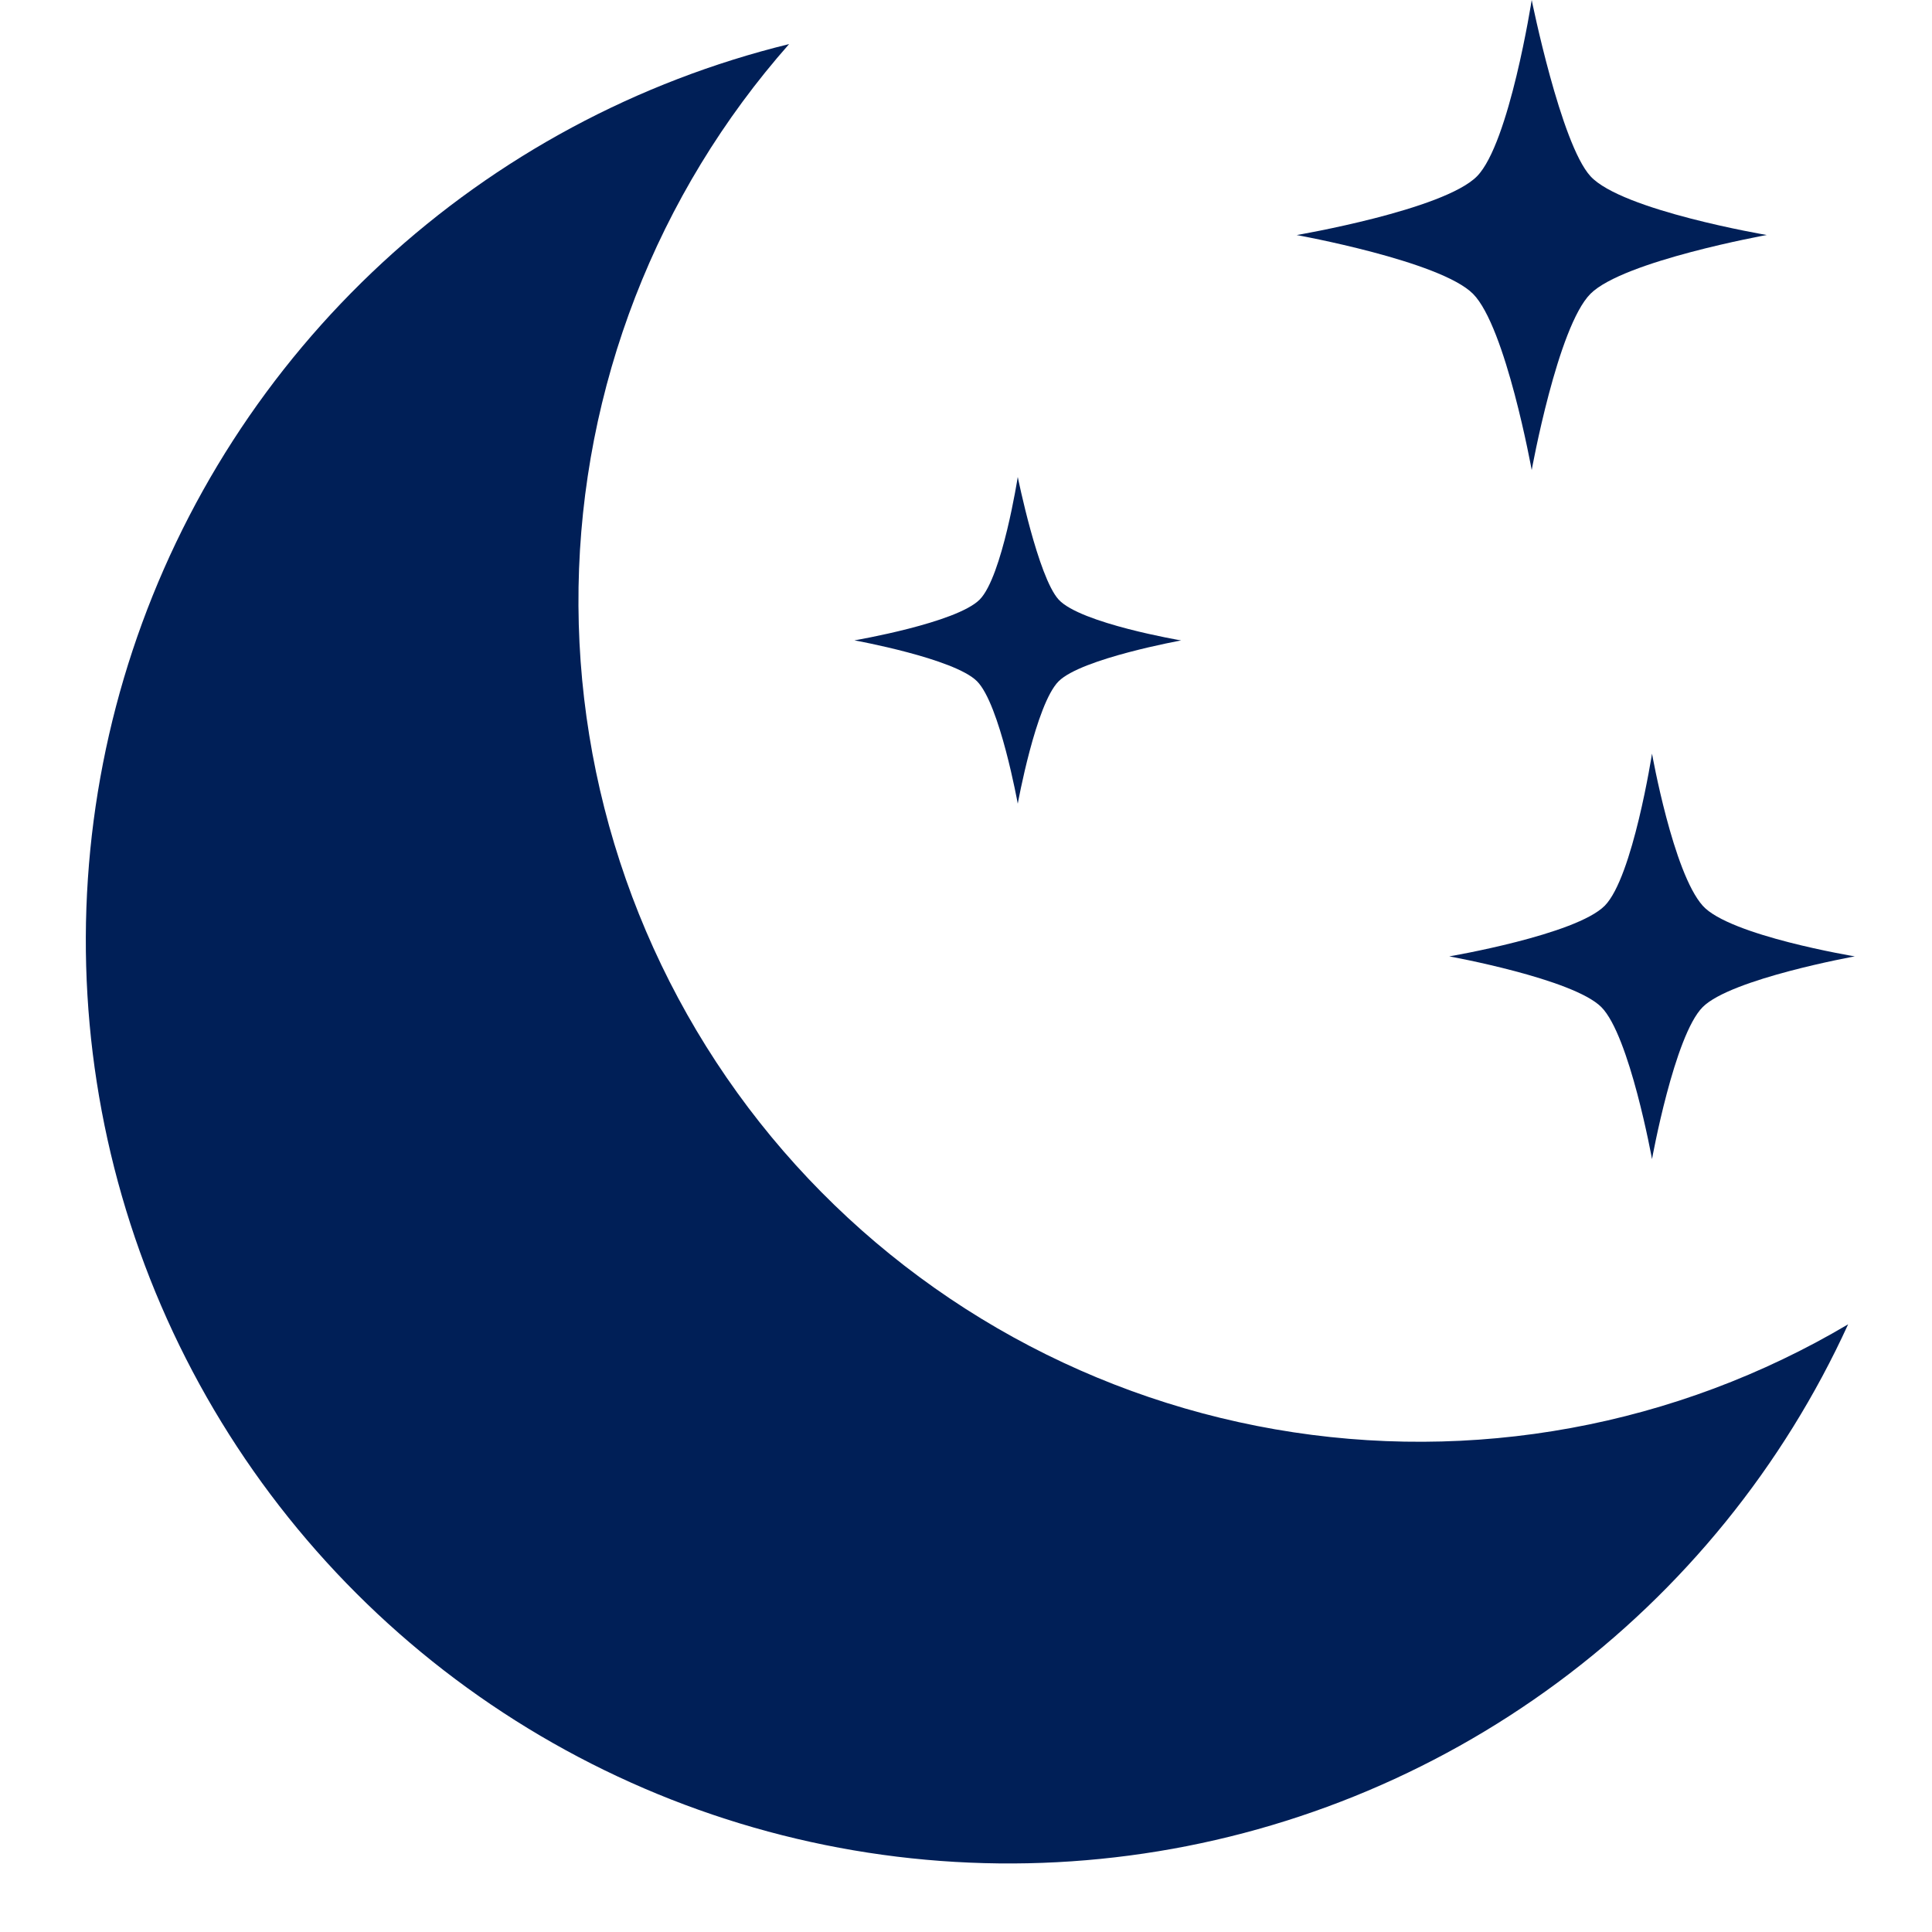 <svg version="1.0" preserveAspectRatio="xMidYMid meet" height="1080" viewBox="0 0 810 810" zoomAndPan="magnify" width="1080" xmlns:xlink="http://www.w3.org/1999/xlink" xmlns="http://www.w3.org/2000/svg"><path fill-rule="nonzero" fill-opacity="1" d="M 426.703 199.973 C 426.703 199.973 420.191 241.758 410.766 251.344 C 401.051 261.18 358.223 268.473 358.223 268.473 C 358.223 268.473 400.016 276.023 409.594 285.594 C 419.168 295.16 426.703 336.953 426.703 336.953 C 426.703 336.953 434.273 295.176 443.84 285.629 C 453.41 276.078 495.211 268.508 495.211 268.508 C 495.211 268.508 452.984 261.352 443.84 251.379 C 435.195 241.906 426.703 199.973 426.703 199.973 Z M 426.703 199.973" fill="#001f57"></path><path fill-rule="nonzero" fill-opacity="1" d="M 642.176 0 C 642.176 0 632.809 60.121 619.238 73.906 C 605.262 88.051 543.637 98.547 543.637 98.547 C 543.637 98.547 603.809 109.391 617.562 123.184 C 631.312 136.98 642.176 197.074 642.176 197.074 C 642.176 197.074 653.051 136.945 666.82 123.168 C 680.59 109.391 740.719 98.527 740.719 98.527 C 740.719 98.527 679.949 88.242 666.82 73.891 C 654.363 60.328 642.176 0 642.176 0 Z M 642.176 0" fill="#001f57"></path><path fill-rule="nonzero" fill-opacity="1" d="M 692.613 315.961 C 692.613 315.961 684.551 367.824 672.805 379.719 C 660.762 391.918 607.613 400.965 607.613 400.965 C 607.613 400.965 659.477 410.34 671.355 422.215 C 683.23 434.094 692.613 485.957 692.613 485.957 C 692.613 485.957 701.992 434.094 713.867 422.215 C 725.746 410.34 777.625 400.965 777.625 400.965 C 777.625 400.965 725.074 392.281 713.867 379.719 C 701.453 365.82 692.613 315.961 692.613 315.961 Z M 692.613 315.961" fill="#001f57"></path><path fill-rule="nonzero" fill-opacity="1" d="M 323.391 476.625 C 320.082 472.621 316.859 468.543 313.727 464.398 C 310.598 460.25 307.559 456.035 304.613 451.754 C 301.668 447.473 298.82 443.129 296.066 438.723 C 293.316 434.316 290.66 429.852 288.105 425.328 C 285.551 420.801 283.094 416.223 280.742 411.59 C 278.391 406.957 276.141 402.277 273.992 397.543 C 271.848 392.812 269.809 388.035 267.871 383.211 C 265.938 378.391 264.109 373.527 262.391 368.621 C 260.672 363.719 259.059 358.781 257.559 353.805 C 256.055 348.832 254.664 343.828 253.387 338.789 C 252.105 333.754 250.938 328.691 249.879 323.605 C 248.824 318.52 247.879 313.41 247.051 308.281 C 246.219 303.152 245.5 298.008 244.898 292.844 C 244.297 287.684 243.805 282.512 243.43 277.328 C 243.059 272.148 242.797 266.957 242.652 261.766 C 242.508 256.57 242.477 251.375 242.559 246.18 C 242.645 240.984 242.844 235.793 243.156 230.605 C 243.473 225.422 243.898 220.242 244.441 215.074 C 244.984 209.906 245.641 204.754 246.414 199.617 C 247.184 194.477 248.066 189.359 249.062 184.258 C 250.059 179.16 251.168 174.086 252.391 169.035 C 253.613 163.984 254.945 158.961 256.387 153.969 C 257.828 148.977 259.383 144.02 261.047 139.098 C 262.707 134.176 264.477 129.293 266.355 124.445 C 268.234 119.602 270.219 114.801 272.309 110.043 C 274.398 105.285 276.594 100.578 278.891 95.918 C 281.191 91.258 283.59 86.652 286.094 82.098 C 288.594 77.543 291.199 73.047 293.898 68.609 C 296.598 64.168 299.398 59.793 302.293 55.477 C 305.188 51.16 308.176 46.91 311.258 42.73 C 314.34 38.547 317.512 34.434 320.777 30.391 C 324.039 26.348 327.395 22.379 330.832 18.484 C 322.914 20.422 315.066 22.613 307.289 25.047 C 299.512 27.484 291.816 30.164 284.207 33.086 C 276.598 36.008 269.086 39.168 261.676 42.562 C 254.27 45.961 246.973 49.586 239.793 53.445 C 232.609 57.305 225.559 61.383 218.637 65.688 C 211.715 69.992 204.934 74.508 198.297 79.242 C 191.66 83.973 185.18 88.91 178.855 94.051 C 172.527 99.191 166.371 104.527 160.383 110.059 C 154.395 115.59 148.59 121.305 142.961 127.203 C 137.336 133.098 131.898 139.168 126.656 145.41 C 121.414 151.652 116.371 158.051 111.535 164.609 C 106.695 171.172 102.066 177.875 97.652 184.73 C 93.238 191.582 89.043 198.566 85.07 205.684 C 81.098 212.801 77.352 220.035 73.836 227.391 C 70.32 234.742 67.039 242.199 63.992 249.762 C 60.949 257.324 58.145 264.973 55.582 272.711 C 53.02 280.449 50.707 288.262 48.637 296.145 C 46.57 304.031 44.754 311.973 43.188 319.973 C 41.621 327.973 40.309 336.012 39.25 344.094 C 38.191 352.176 37.391 360.285 36.848 368.418 C 36.301 376.551 36.012 384.691 35.98 392.844 C 35.949 400.996 36.176 409.141 36.66 417.277 C 37.145 425.414 37.883 433.527 38.879 441.617 C 39.879 449.707 41.129 457.758 42.633 465.77 C 44.137 473.781 45.895 481.734 47.902 489.637 C 49.91 497.535 52.168 505.363 54.668 513.121 C 57.172 520.879 59.918 528.551 62.902 536.133 C 65.891 543.719 69.117 551.199 72.574 558.582 C 76.035 565.961 79.727 573.227 83.645 580.371 C 87.566 587.52 91.707 594.535 96.07 601.422 C 100.434 608.309 105.008 615.047 109.797 621.645 C 114.586 628.242 119.578 634.68 124.773 640.961 C 129.969 647.242 135.359 653.352 140.938 659.293 C 146.52 665.23 152.285 670.988 158.23 676.566 C 164.176 682.141 170.293 687.523 176.578 692.715 C 182.863 697.902 189.309 702.891 195.91 707.672 C 202.512 712.453 209.254 717.023 216.145 721.379 C 223.035 725.734 230.055 729.867 237.207 733.781 C 244.355 737.695 251.625 741.375 259.008 744.828 C 266.391 748.281 273.879 751.5 281.465 754.48 C 289.051 757.461 296.727 760.195 304.484 762.691 C 312.246 765.188 320.078 767.434 327.977 769.434 C 335.879 771.434 343.836 773.184 351.852 774.68 C 359.863 776.18 367.914 777.422 376.008 778.41 C 384.098 779.398 392.211 780.129 400.348 780.605 C 408.484 781.082 416.629 781.301 424.781 781.262 C 432.934 781.223 441.074 780.926 449.207 780.371 C 457.34 779.816 465.445 779.008 473.527 777.941 C 481.609 776.875 489.648 775.559 497.648 773.984 C 505.645 772.41 513.586 770.586 521.469 768.508 C 529.352 766.434 537.16 764.109 544.895 761.539 C 552.629 758.973 560.277 756.16 567.836 753.109 C 575.395 750.055 582.848 746.766 590.199 743.242 C 597.551 739.719 604.781 735.969 611.895 731.988 C 619.008 728.008 625.988 723.805 632.836 719.383 C 639.684 714.961 646.383 710.328 652.941 705.484 C 659.496 700.637 665.891 695.59 672.125 690.34 C 678.363 685.09 684.426 679.652 690.316 674.02 C 696.211 668.387 701.918 662.574 707.441 656.578 C 712.969 650.586 718.297 644.422 723.434 638.094 C 728.57 631.762 733.5 625.277 738.223 618.637 C 742.949 611.992 747.461 605.211 751.758 598.281 C 756.055 591.355 760.129 584.301 763.98 577.113 C 767.828 569.93 771.449 562.633 774.84 555.219 C 770.367 557.867 765.84 560.418 761.258 562.867 C 756.676 565.312 752.039 567.66 747.352 569.902 C 742.664 572.148 737.93 574.285 733.148 576.32 C 728.367 578.355 723.543 580.285 718.676 582.105 C 713.809 583.926 708.902 585.641 703.961 587.242 C 699.02 588.848 694.043 590.344 689.031 591.727 C 684.023 593.109 678.988 594.383 673.922 595.547 C 668.855 596.707 663.77 597.758 658.656 598.691 C 653.547 599.629 648.418 600.453 643.27 601.164 C 638.121 601.875 632.961 602.469 627.785 602.949 C 622.609 603.434 617.43 603.801 612.238 604.051 C 607.047 604.305 601.855 604.441 596.656 604.465 C 591.461 604.488 586.266 604.398 581.074 604.191 C 575.883 603.984 570.695 603.664 565.52 603.227 C 560.34 602.793 555.176 602.242 550.02 601.578 C 544.867 600.914 539.73 600.137 534.609 599.246 C 529.488 598.352 524.395 597.348 519.316 596.23 C 514.242 595.117 509.195 593.887 504.172 592.547 C 499.152 591.207 494.164 589.758 489.207 588.195 C 484.25 586.637 479.328 584.969 474.445 583.191 C 469.562 581.41 464.723 579.527 459.922 577.535 C 455.125 575.543 450.371 573.445 445.664 571.242 C 440.957 569.043 436.301 566.738 431.695 564.328 C 427.09 561.922 422.539 559.414 418.047 556.805 C 413.551 554.195 409.117 551.488 404.742 548.684 C 400.367 545.879 396.059 542.977 391.812 539.98 C 387.566 536.984 383.387 533.898 379.277 530.719 C 375.168 527.535 371.133 524.266 367.164 520.91 C 363.199 517.551 359.312 514.105 355.5 510.574 C 351.688 507.043 347.953 503.43 344.301 499.734 C 340.648 496.039 337.078 492.266 333.59 488.41 C 330.105 484.555 326.703 480.629 323.391 476.625 Z M 323.391 476.625" fill="#001f57"></path></svg>